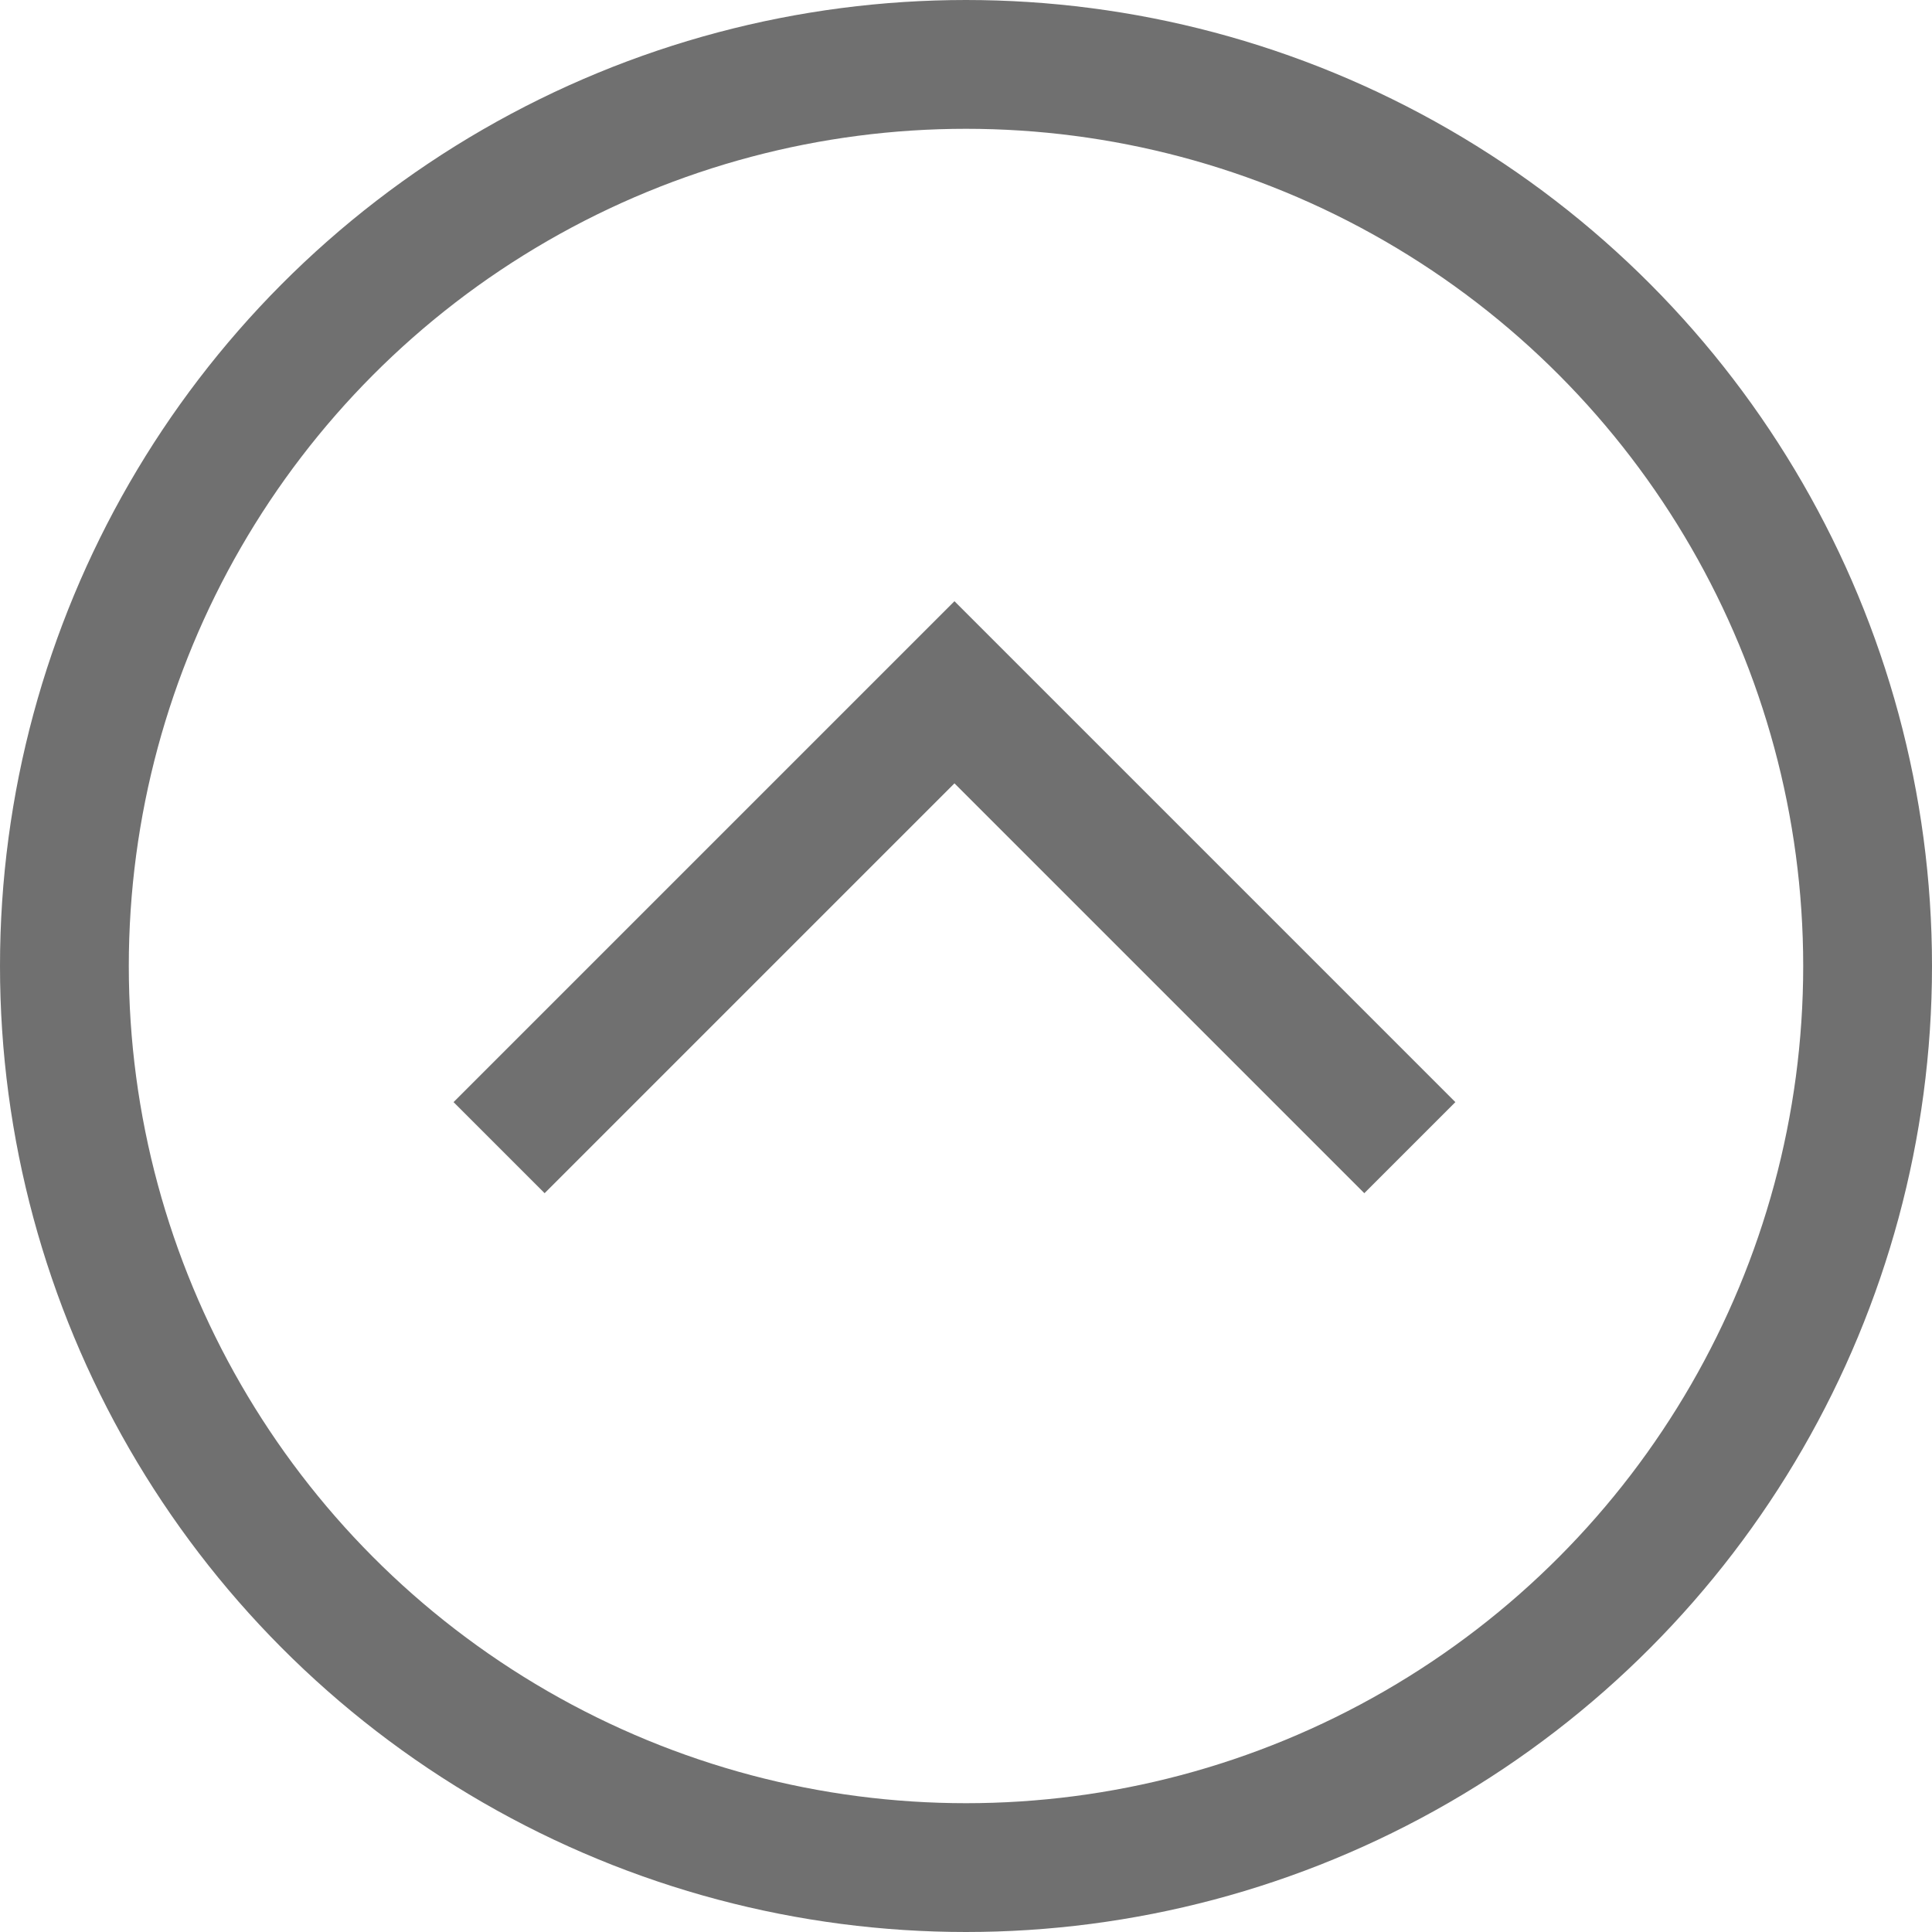 <svg xmlns="http://www.w3.org/2000/svg" width="60" height="60" viewBox="0 0 60 60">
  <g id="グループ_751" data-name="グループ 751" transform="translate(-1268 -1019)" style="mix-blend-mode: multiply;isolation: isolate">
    <g id="楕円形_15" data-name="楕円形 15" transform="translate(1268 1019)" fill="none" stroke="#707070" stroke-width="4">
      <circle cx="30" cy="30" r="30" stroke="none"/>
      <circle cx="30" cy="30" r="28" fill="none"/>
    </g>
    <path id="パス_249" data-name="パス 249" d="M-1754.224,1213.2v20h20" transform="translate(929.222 3152.927) rotate(135)" fill="none" stroke="#707070" stroke-width="4"/>
  </g>
</svg>
